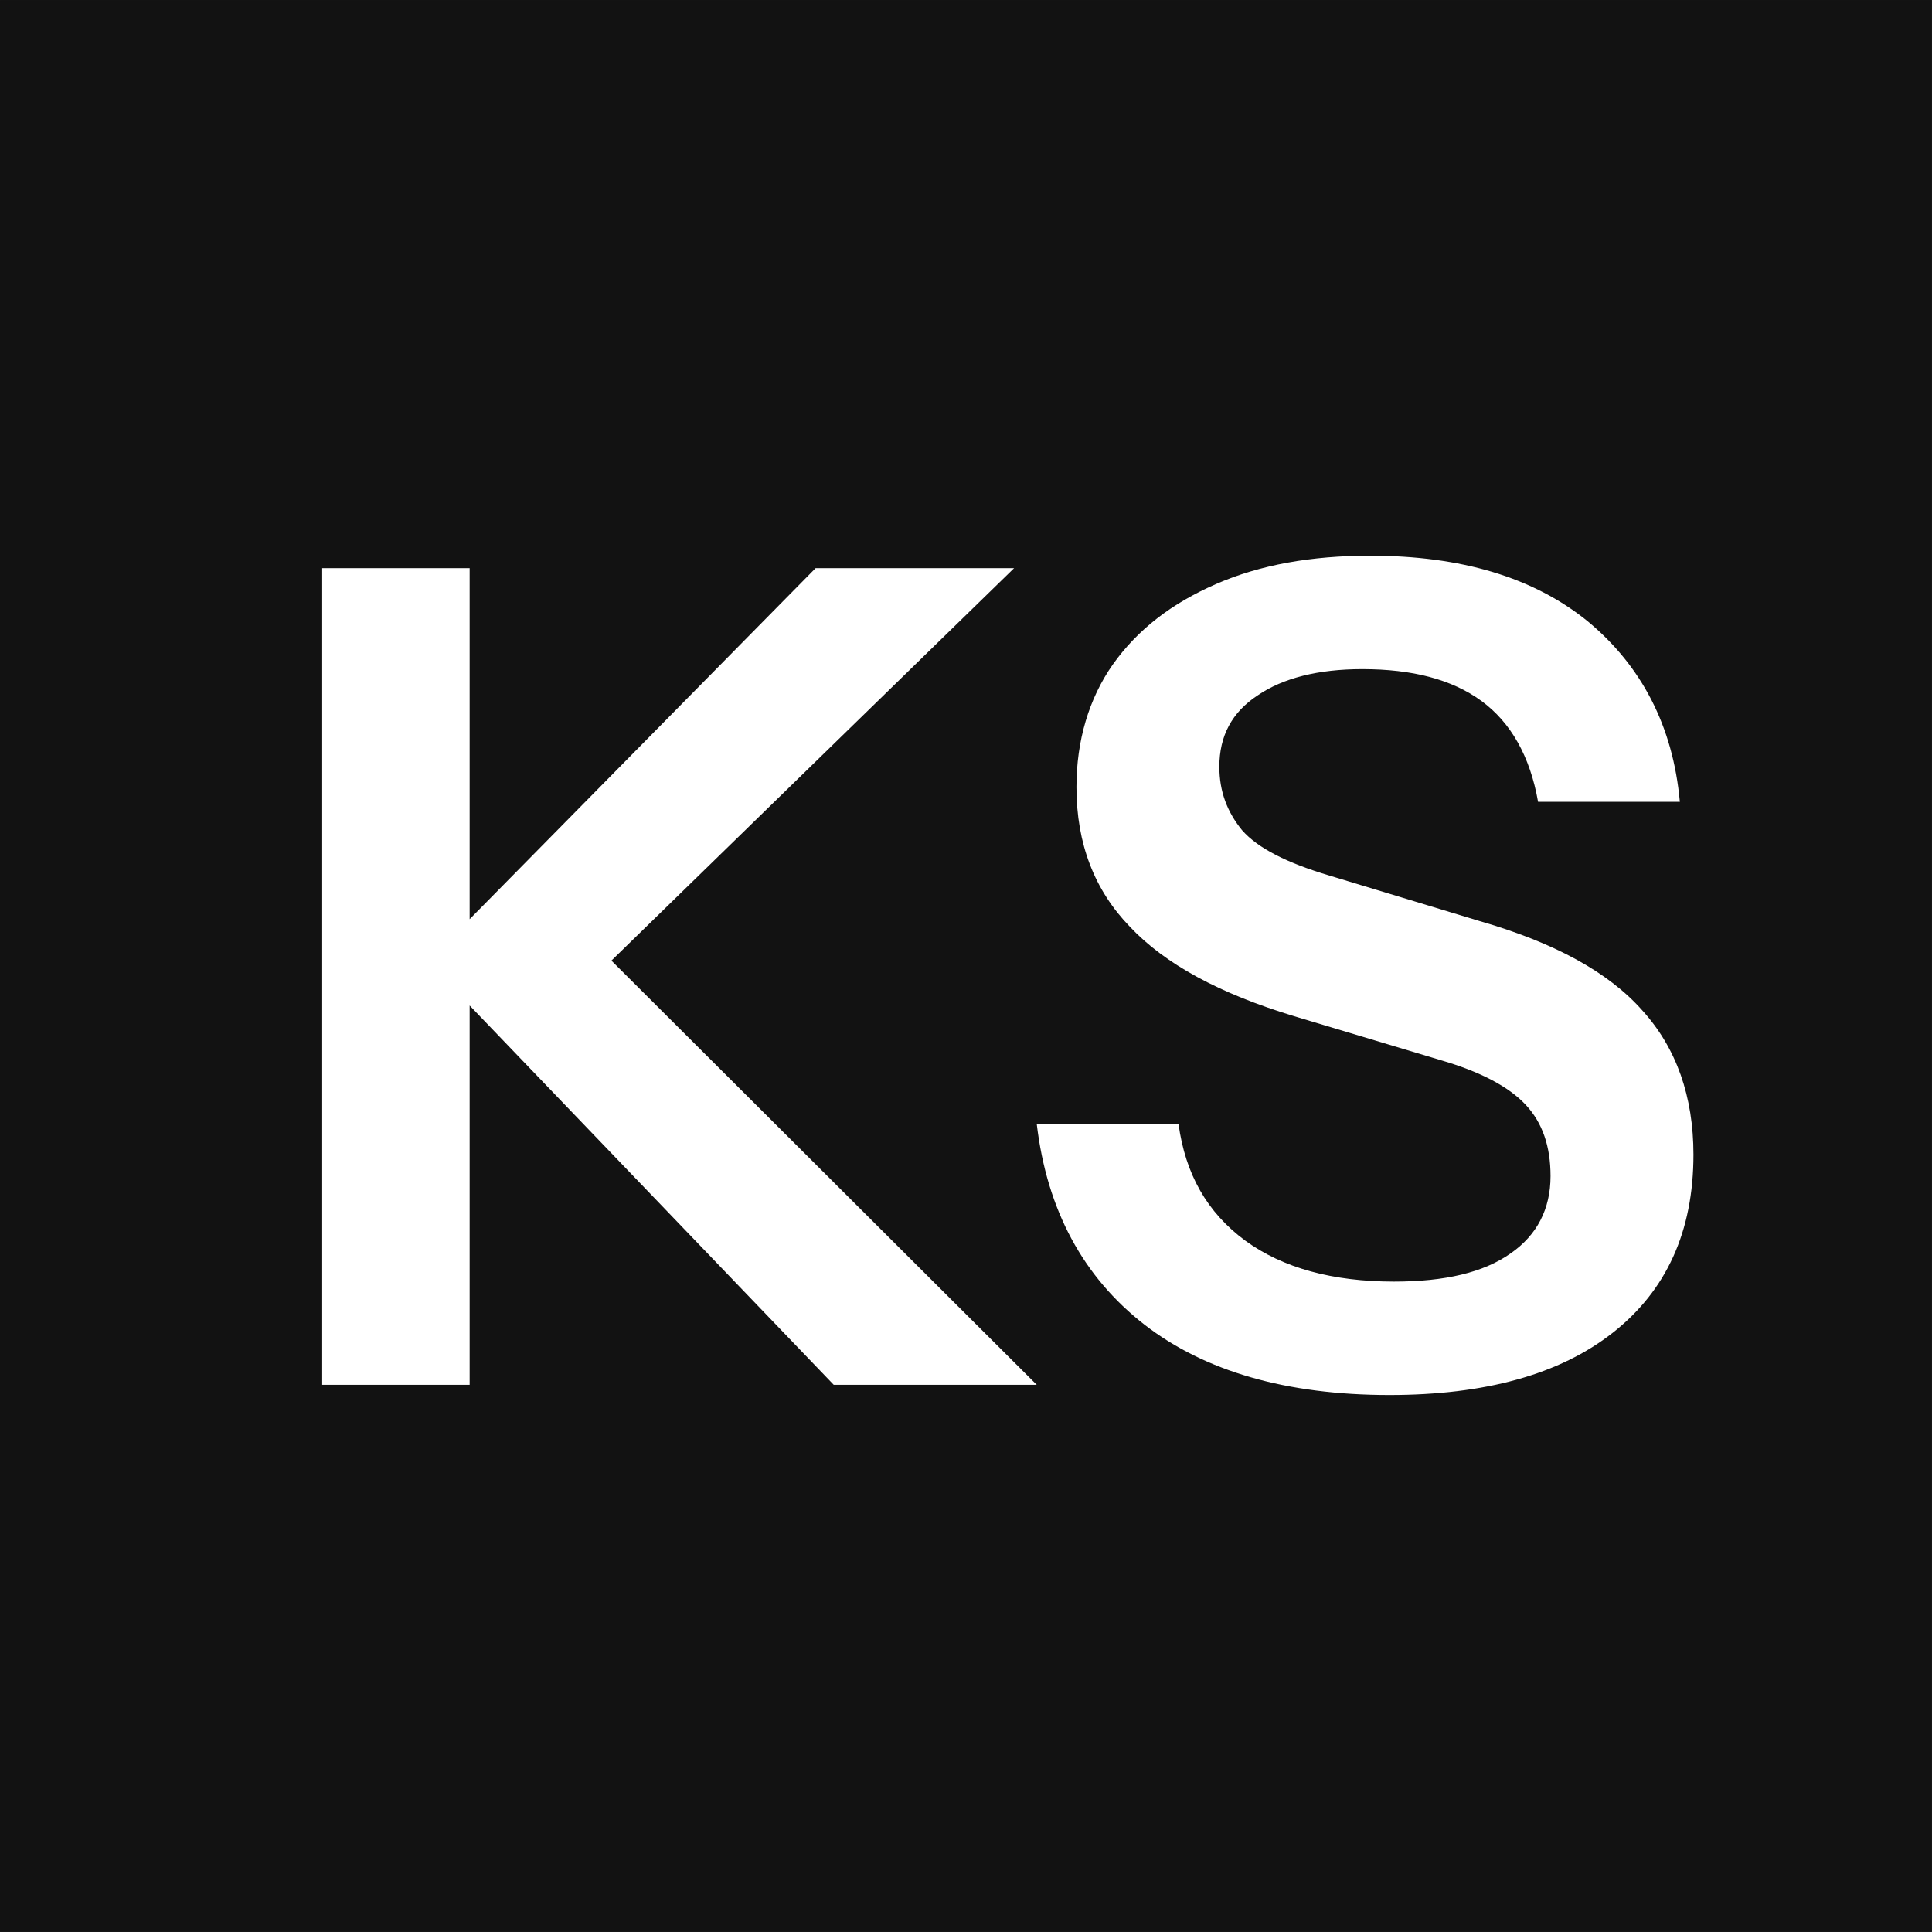 <?xml version="1.0" encoding="UTF-8" standalone="no"?>
<!DOCTYPE svg PUBLIC "-//W3C//DTD SVG 1.1//EN" "http://www.w3.org/Graphics/SVG/1.1/DTD/svg11.dtd">
<svg width="100%" height="100%" viewBox="0 0 128 128" version="1.1" xmlns="http://www.w3.org/2000/svg" xmlns:xlink="http://www.w3.org/1999/xlink" xml:space="preserve" xmlns:serif="http://www.serif.com/" style="fill-rule:evenodd;clip-rule:evenodd;stroke-linejoin:round;stroke-miterlimit:2;">
    <rect x="0" y="0" width="128" height="128" fill="#808080" stroke="none"/>
    <g transform="matrix(1.322,0,0,1.322,-19.745,-16.769)">
        <rect x="14.936" y="12.685" width="96.821" height="96.821" style="fill:rgb(18,18,18);"/>
    </g>
    <g transform="matrix(6.262,0,0,6.262,-227.775,-178.001)">
        <g transform="matrix(12,0,0,12,39.039,43.077)">
            <path d="M0.062,-0L0.062,-0.72L0.192,-0.72L0.192,-0L0.062,-0ZM0.156,-0.374L0.497,-0.72L0.672,-0.72L0.317,-0.374L0.156,-0.374ZM0.513,-0L0.154,-0.374L0.317,-0.374L0.692,-0L0.513,-0Z" style="fill:white;fill-rule:nonzero;"/>
        </g>
        <g transform="matrix(12,0,0,12,46.983,43.077)">
            <path d="M0.341,0.009C0.25,0.009 0.178,-0.012 0.125,-0.053C0.071,-0.095 0.039,-0.154 0.03,-0.23L0.155,-0.23C0.161,-0.186 0.18,-0.152 0.214,-0.127C0.247,-0.103 0.291,-0.091 0.345,-0.091C0.39,-0.091 0.424,-0.099 0.448,-0.116C0.471,-0.132 0.483,-0.155 0.483,-0.184C0.483,-0.21 0.476,-0.231 0.461,-0.247C0.446,-0.263 0.421,-0.276 0.387,-0.286L0.257,-0.325C0.191,-0.345 0.143,-0.371 0.112,-0.404C0.081,-0.436 0.065,-0.477 0.065,-0.527C0.065,-0.568 0.076,-0.605 0.097,-0.635C0.119,-0.666 0.149,-0.689 0.188,-0.706C0.227,-0.723 0.272,-0.731 0.324,-0.731C0.404,-0.731 0.468,-0.712 0.516,-0.673C0.563,-0.634 0.591,-0.581 0.597,-0.514L0.472,-0.514C0.465,-0.554 0.448,-0.584 0.422,-0.603C0.396,-0.622 0.361,-0.631 0.317,-0.631C0.278,-0.631 0.247,-0.623 0.225,-0.608C0.202,-0.593 0.191,-0.572 0.191,-0.545C0.191,-0.523 0.198,-0.505 0.211,-0.489C0.225,-0.473 0.251,-0.46 0.288,-0.449L0.42,-0.409C0.486,-0.39 0.534,-0.364 0.564,-0.33C0.594,-0.297 0.609,-0.254 0.609,-0.203C0.609,-0.135 0.585,-0.083 0.538,-0.046C0.491,-0.009 0.425,0.009 0.341,0.009Z" style="fill:white;fill-rule:nonzero;"/>
        </g>
    </g>
</svg>
